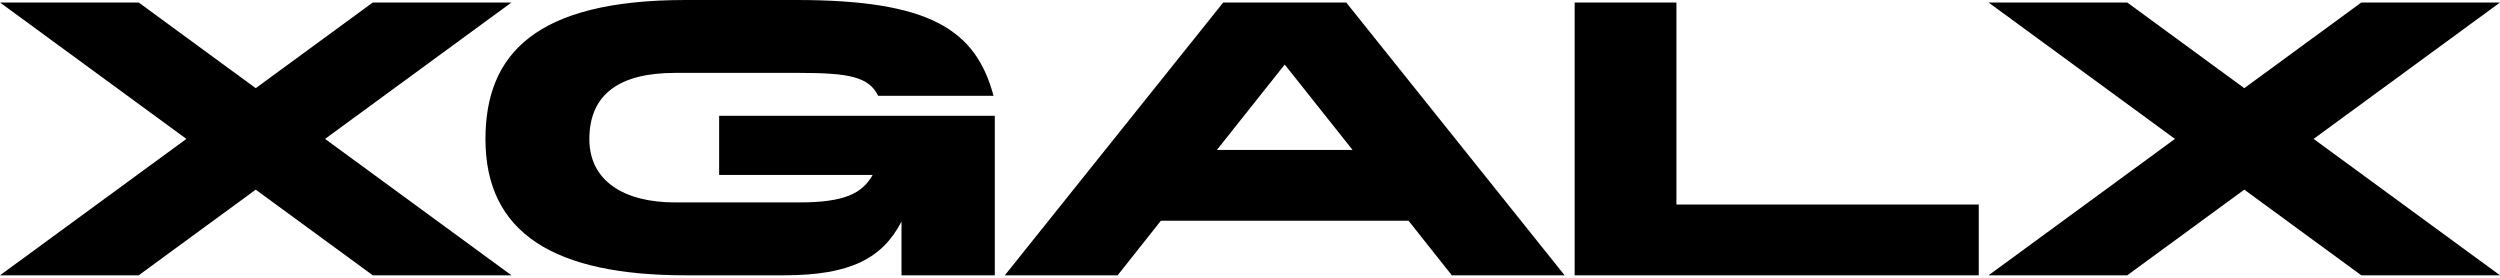 <svg width="180" height="20" viewBox="0 0 180 20" fill="none" xmlns="http://www.w3.org/2000/svg">
<g clip-path="url(#clip0_634_3048)">
<path fill-rule="evenodd" clip-rule="evenodd" d="M113.375 0.18V19.822H142.47V14.724H120.703V0.18H113.375ZM26.84 0.18L18.412 6.348L9.985 0.18H0L13.42 10.001L0 19.822H9.985L18.412 13.655L26.84 19.822H36.825L23.405 10.001L36.825 0.18H26.84ZM170.015 0.18L161.588 6.348L153.16 0.18H143.176L156.596 10.001L143.176 19.822H153.16L161.588 13.655L170.015 19.822H180L166.58 10.001L180 0.18H170.015Z" fill="black"/>
<path fill-rule="evenodd" clip-rule="evenodd" d="M51.778 8.337V12.595H62.832C62.068 13.945 60.785 14.574 57.518 14.574H48.602C44.908 14.574 42.434 13.015 42.434 10.016C42.434 6.807 44.572 5.248 48.602 5.248H57.518C61.091 5.248 62.557 5.518 63.228 6.897H71.534C70.251 2.129 66.954 0 57.335 0H49.365C38.556 0 34.953 3.899 34.953 10.016C34.953 16.823 39.961 19.822 49.365 19.822H56.449C61.243 19.822 63.534 18.593 64.908 15.954V19.822H71.626V8.337H51.778ZM87.615 10.796L92.5 4.648L97.386 10.796H87.615ZM96.928 0.18H88.073L72.347 19.822H80.469L83.584 15.894H101.417L104.531 19.822H112.653L96.928 0.179L96.928 0.18Z" fill="black"/>
</g>
<defs>
<clipPath id="clip0_634_3048">
<rect width="180" height="20" fill="white"/>
</clipPath>
</defs>
</svg>
